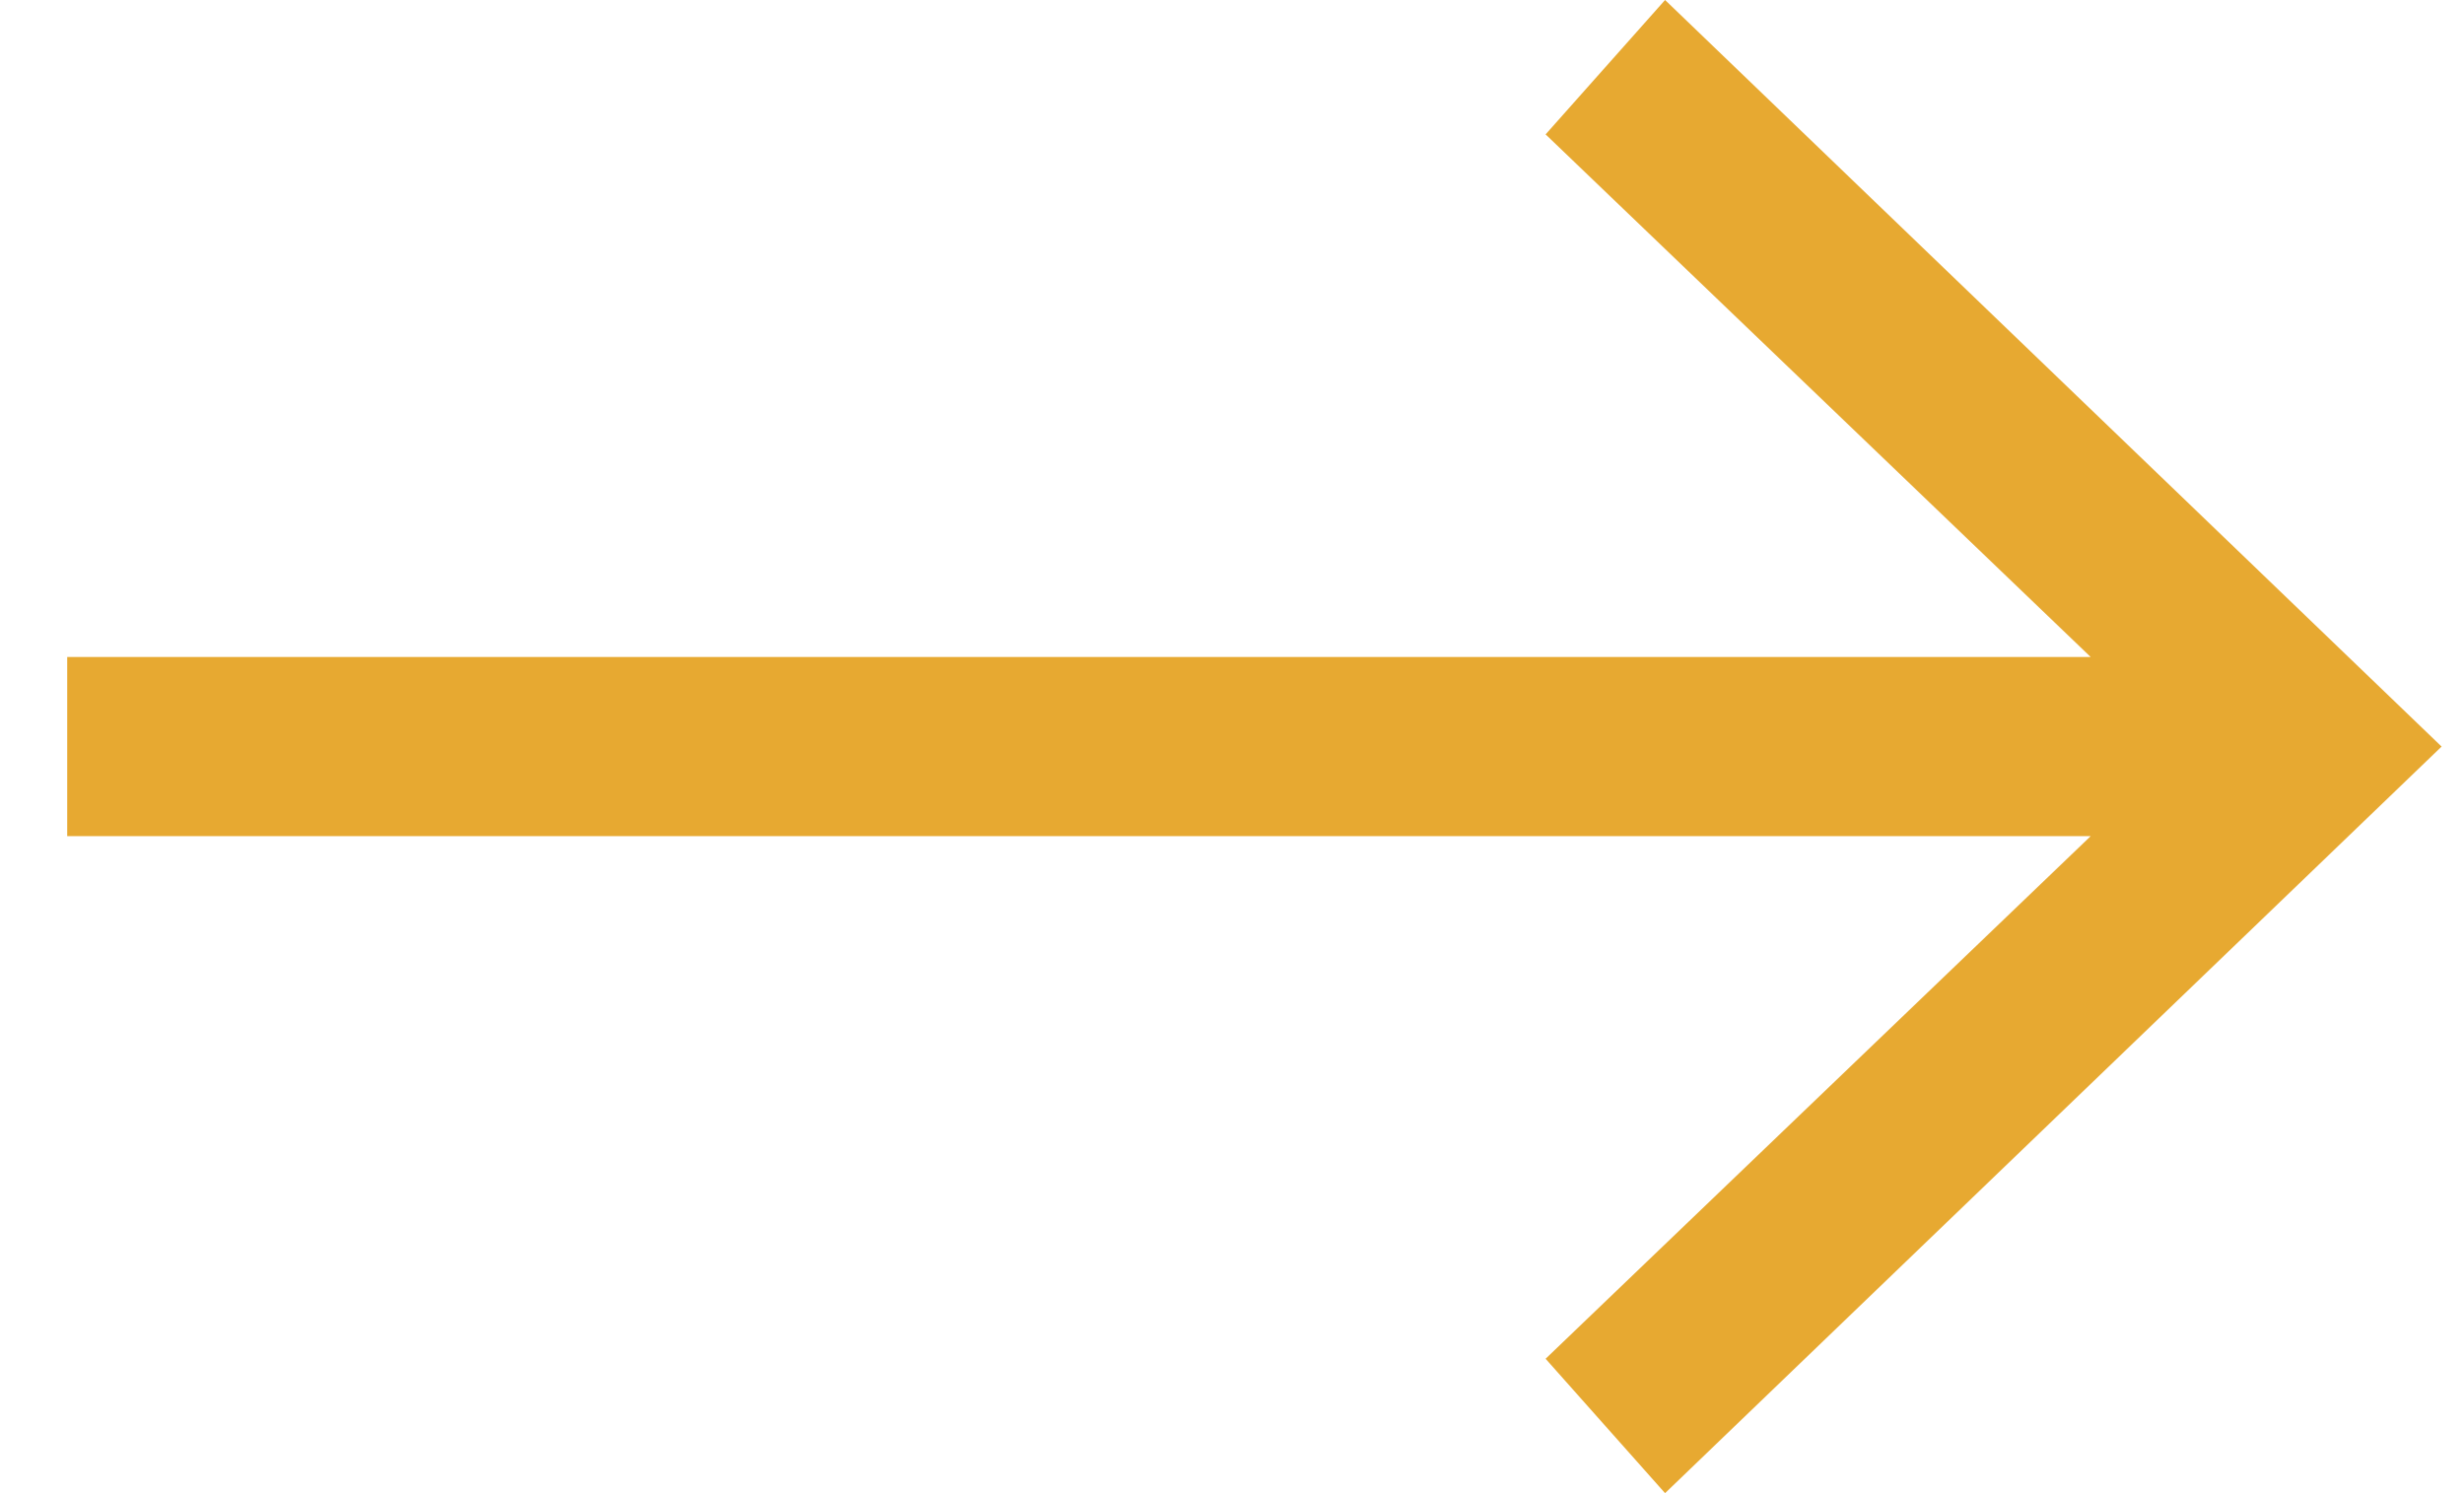 <?xml version="1.0" encoding="utf-8"?>
<!-- Generator: Adobe Illustrator 19.2.0, SVG Export Plug-In . SVG Version: 6.00 Build 0)  -->
<svg version="1.1" id="icon_x5F_Arrow_Large_1_" xmlns="http://www.w3.org/2000/svg" xmlns:xlink="http://www.w3.org/1999/xlink"
	 x="0px" y="0px" viewBox="0 0 33 20" style="enable-background:new 0 0 33 20;" xml:space="preserve">
<style type="text/css">
	.st0{fill-rule:evenodd;clip-rule:evenodd;fill:#E7A931;}
</style>
<g id="icon_x5F_Arrow_Large">
	<g>
		<polygon class="st0" points="22.3,0 20.7,1.8 28,8.8 0.9,8.8 0.9,11.2 28,11.2 20.7,18.2 22.3,20 32.7,10 		"/>
	</g>
</g>
</svg>
